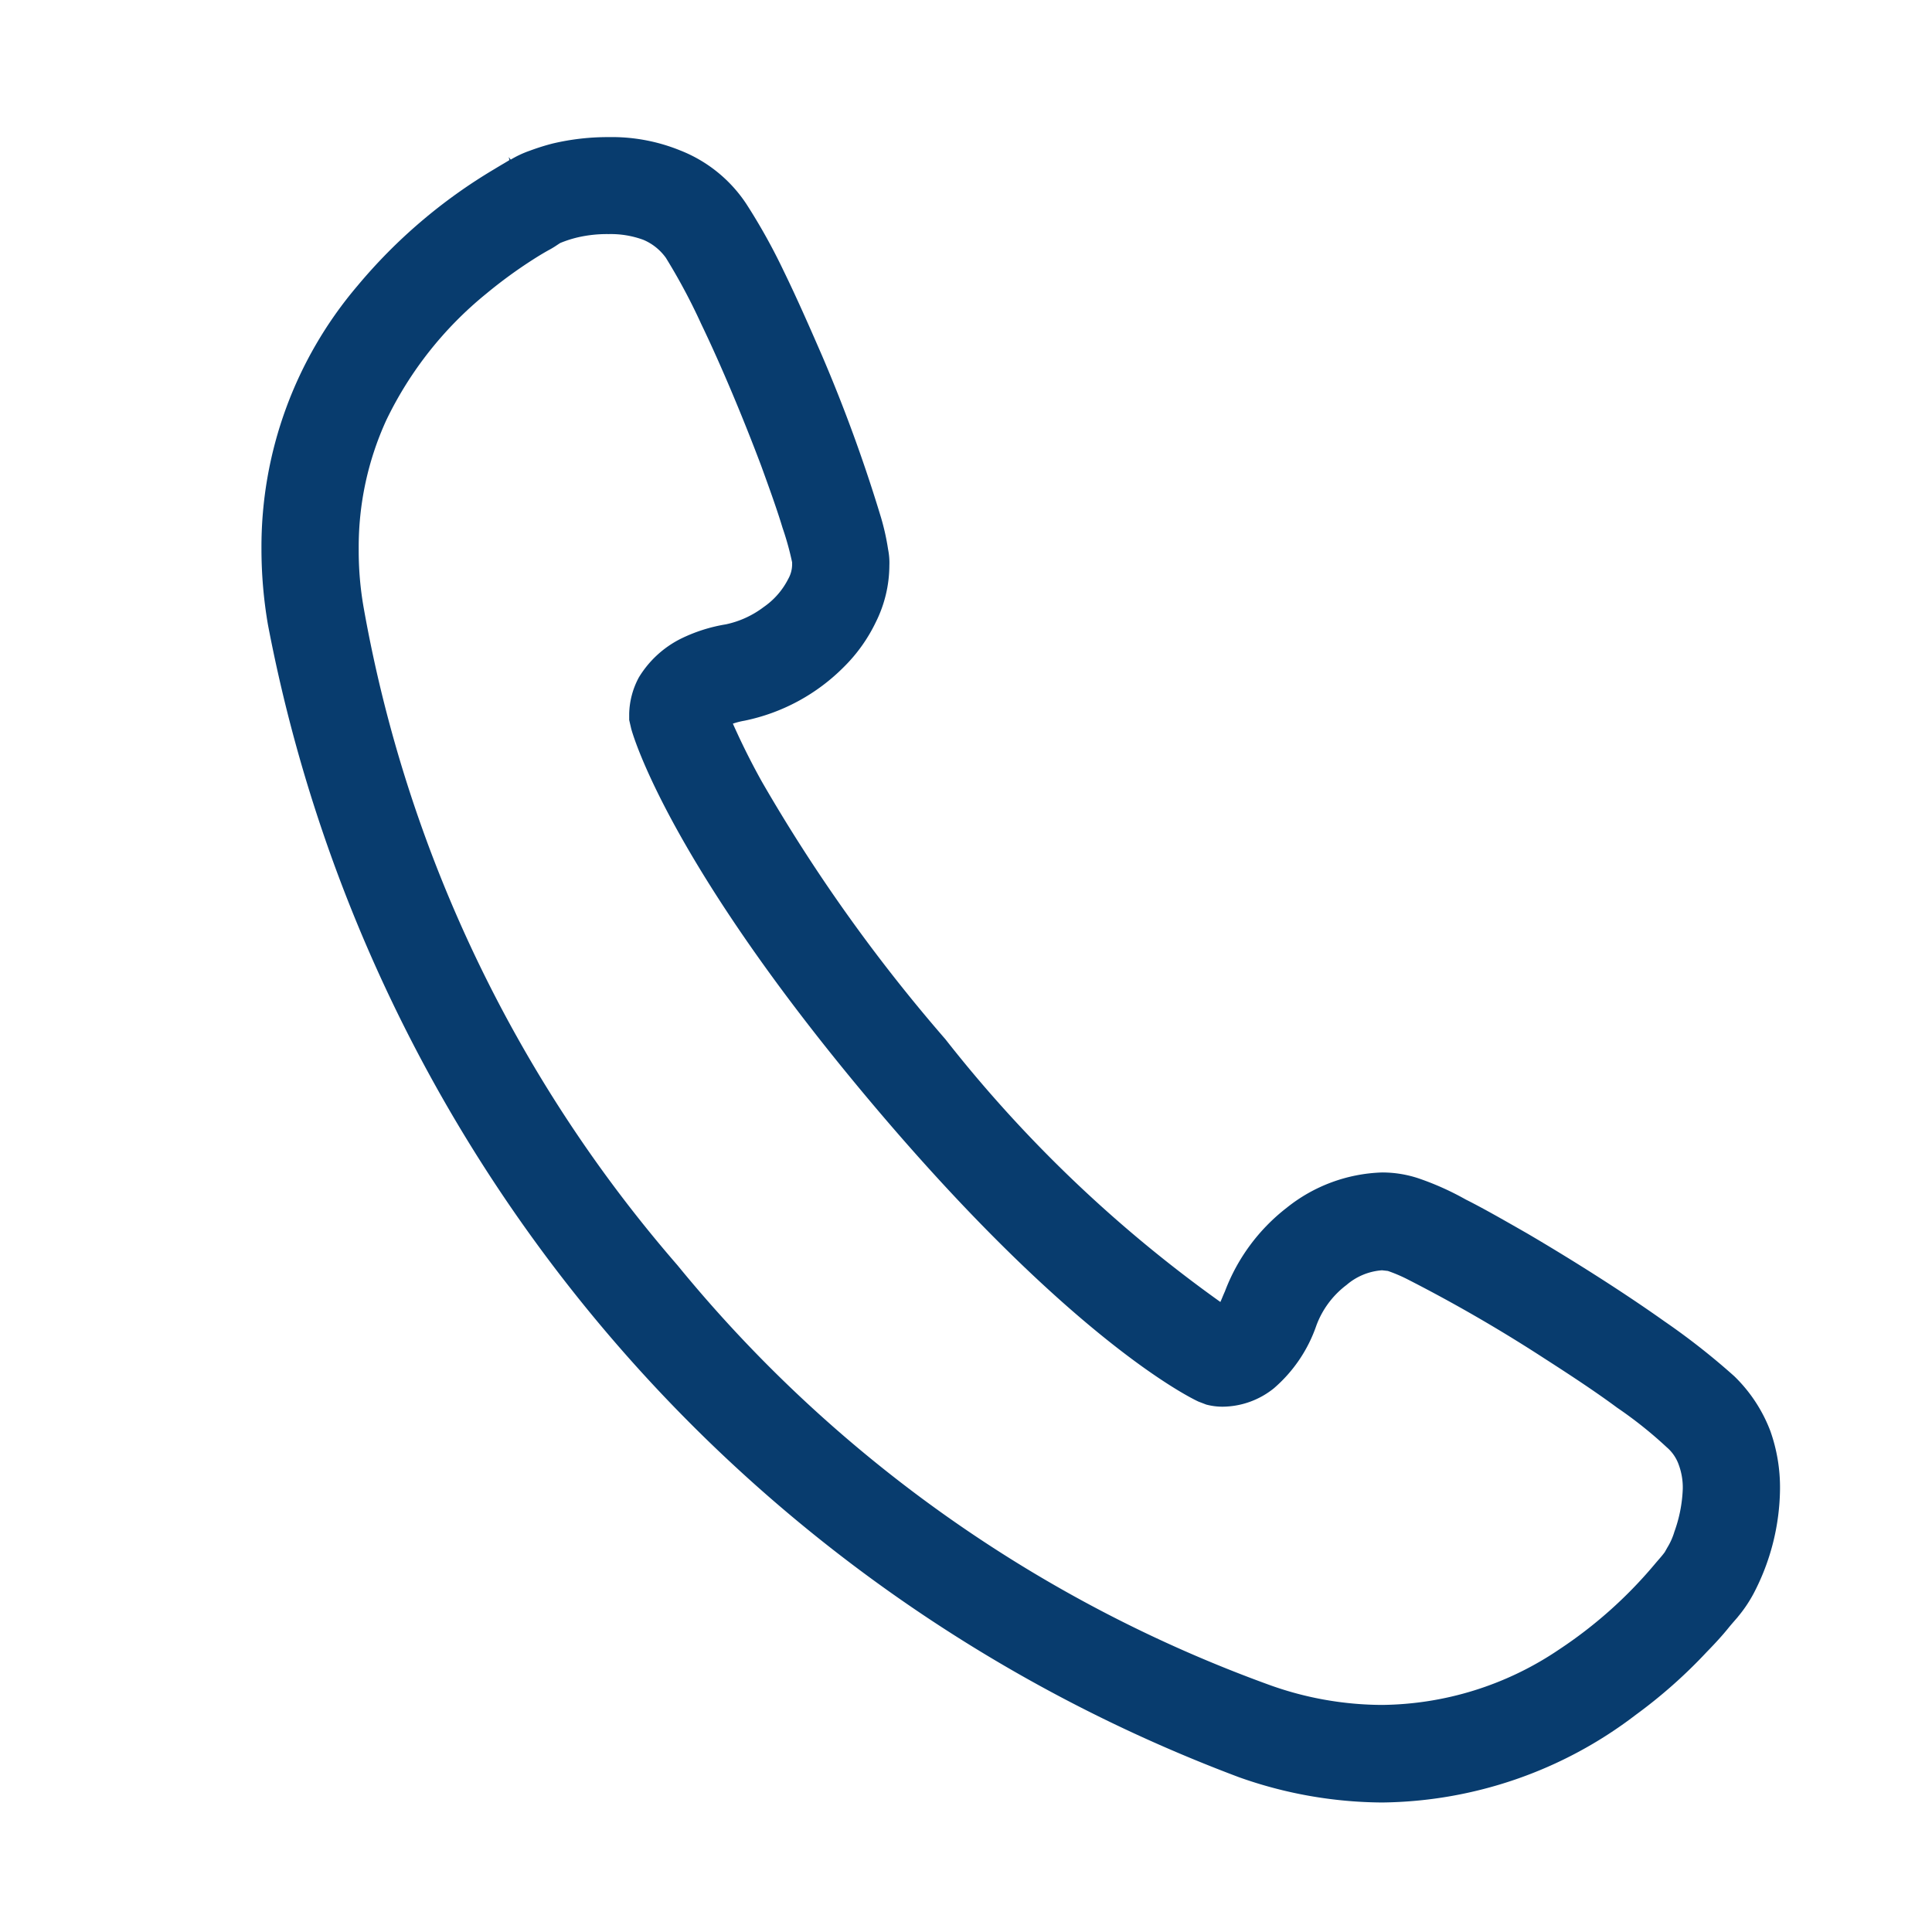<svg id="icn_tel01.svg" xmlns="http://www.w3.org/2000/svg" width="30" height="30" viewBox="0 0 30 30">
  <defs>
    <style>
      .cls-1 {
        fill: #d4d4d4;
        opacity: 0;
      }

      .cls-2 {
        fill: #083c6e;
        fill-rule: evenodd;
      }
    </style>
  </defs>
  <rect id="長方形_859" data-name="長方形 859" class="cls-1" width="30" height="30"/>
  <path id="シェイプ_1044" data-name="シェイプ 1044" class="cls-2" d="M1242.49,65.221a2.346,2.346,0,0,0-.56-0.851,10.87,10.87,0,0,0-1.09-.856c-0.65-.461-1.43-0.953-2.12-1.358-0.35-.2-0.68-0.39-0.96-0.53a4.368,4.368,0,0,0-.74-0.331,1.787,1.787,0,0,0-.56-0.089,2.488,2.488,0,0,0-1.48.548,2.967,2.967,0,0,0-.96,1.3c-0.03.066-.05,0.12-0.07,0.163a20.694,20.694,0,0,1-4.27-4.08,25.616,25.616,0,0,1-2.85-4c-0.22-.395-0.36-0.7-0.45-0.9a1.145,1.145,0,0,1,.18-0.046,3.034,3.034,0,0,0,1.54-.831,2.5,2.5,0,0,0,.5-0.7,1.987,1.987,0,0,0,.21-0.879,1.064,1.064,0,0,0-.02-0.252,3.68,3.68,0,0,0-.11-0.494,24.059,24.059,0,0,0-.91-2.5c-0.2-.461-0.4-0.915-0.6-1.325a9.305,9.305,0,0,0-.58-1.042,2.188,2.188,0,0,0-1.03-.833,2.812,2.812,0,0,0-1.11-.206,3.72,3.72,0,0,0-.87.1,3.5,3.5,0,0,0-.35.11,1.585,1.585,0,0,0-.3.14v0l-0.03-.041,0.01,0.048c-0.04.026-.12,0.071-0.23,0.138a8.25,8.25,0,0,0-2.13,1.815,6.254,6.254,0,0,0-1.49,4.083,6.954,6.954,0,0,0,.1,1.175,23.9,23.9,0,0,0,15.08,17.9,6.734,6.734,0,0,0,2.22.392,6.591,6.591,0,0,0,3.94-1.361,7.8,7.8,0,0,0,1.1-.974c0.14-.143.25-0.265,0.33-0.364s0.15-.173.16-0.189a2.1,2.1,0,0,0,.24-0.357,3.567,3.567,0,0,0,.41-1.626A2.626,2.626,0,0,0,1242.49,65.221Zm-21.92-13.7a4.73,4.73,0,0,1,.43-2,5.737,5.737,0,0,1,1.55-1.96,7.3,7.3,0,0,1,.73-0.533c0.1-.064.19-0.117,0.26-0.155s0.11-.069.16-0.1a1.814,1.814,0,0,1,.27-0.087,2.013,2.013,0,0,1,.48-0.051,1.466,1.466,0,0,1,.54.089,0.826,0.826,0,0,1,.35.28,9.344,9.344,0,0,1,.55,1.03c0.32,0.665.66,1.483,0.93,2.2,0.13,0.357.25,0.691,0.33,0.958a4.515,4.515,0,0,1,.15.54v0.038a0.46,0.46,0,0,1-.06.219,1.175,1.175,0,0,1-.38.436,1.48,1.48,0,0,1-.59.27,2.5,2.5,0,0,0-.7.224,1.6,1.6,0,0,0-.65.6,1.246,1.246,0,0,0-.15.566V54.18l0.03,0.13c0.03,0.12.61,2.105,3.72,5.8s4.97,4.6,5.09,4.654l0.12,0.046a0.983,0.983,0,0,0,.26.033,1.284,1.284,0,0,0,.79-0.285,2.251,2.251,0,0,0,.66-0.974,1.393,1.393,0,0,1,.47-0.632,0.947,0.947,0,0,1,.55-0.227l0.09,0.01a2.393,2.393,0,0,1,.29.122,23.6,23.6,0,0,1,2.14,1.236c0.4,0.257.8,0.52,1.13,0.765a6.483,6.483,0,0,1,.77.614,0.637,0.637,0,0,1,.19.28,1.015,1.015,0,0,1,.06.367,2.18,2.18,0,0,1-.13.665,1.028,1.028,0,0,1-.11.247l-0.04.071-0.01.013c-0.04.054-.09,0.107-0.16,0.191a6.891,6.891,0,0,1-1.47,1.307,4.988,4.988,0,0,1-2.75.861,5.206,5.206,0,0,1-1.72-.3,21.187,21.187,0,0,1-9.22-6.527,21.231,21.231,0,0,1-4.87-10.194A5.092,5.092,0,0,1,1220.57,51.522Z" transform="translate(-1215 -43)"/>
</svg>
